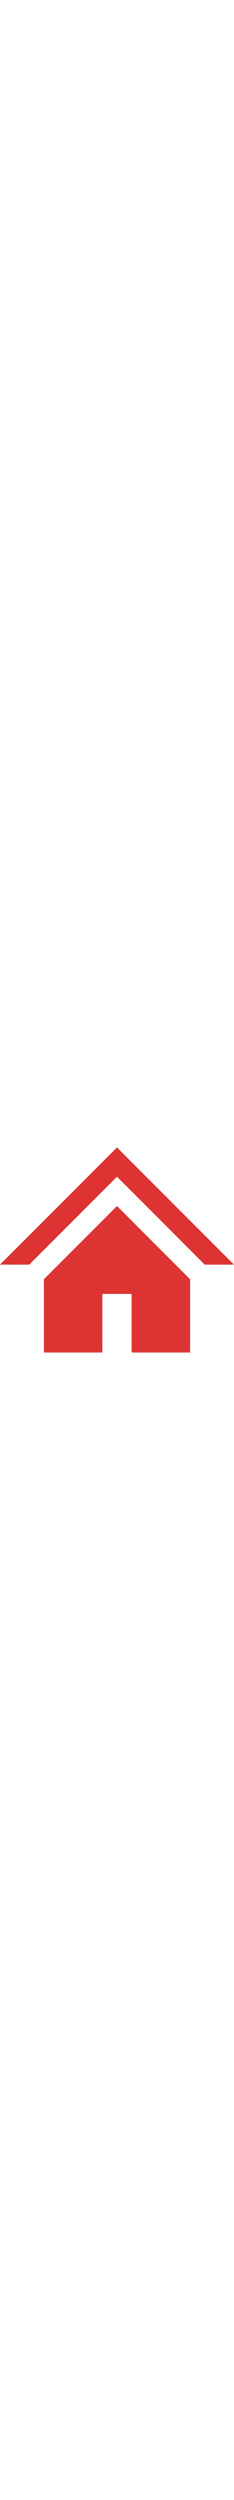 <svg class="mk-svg-icon" width="48px" data-name="mk-moon-home-4" data-cacheid="icon-66923313b116b" style=" fill: #dd3333; " xmlns="http://www.w3.org/2000/svg" viewBox="0 0 512 512"><path d="M256 32l-256 256h64l192-192 192 192h64zm-160 288v160h128v-128h64v128h128v-160l-160-160z"></path></svg>